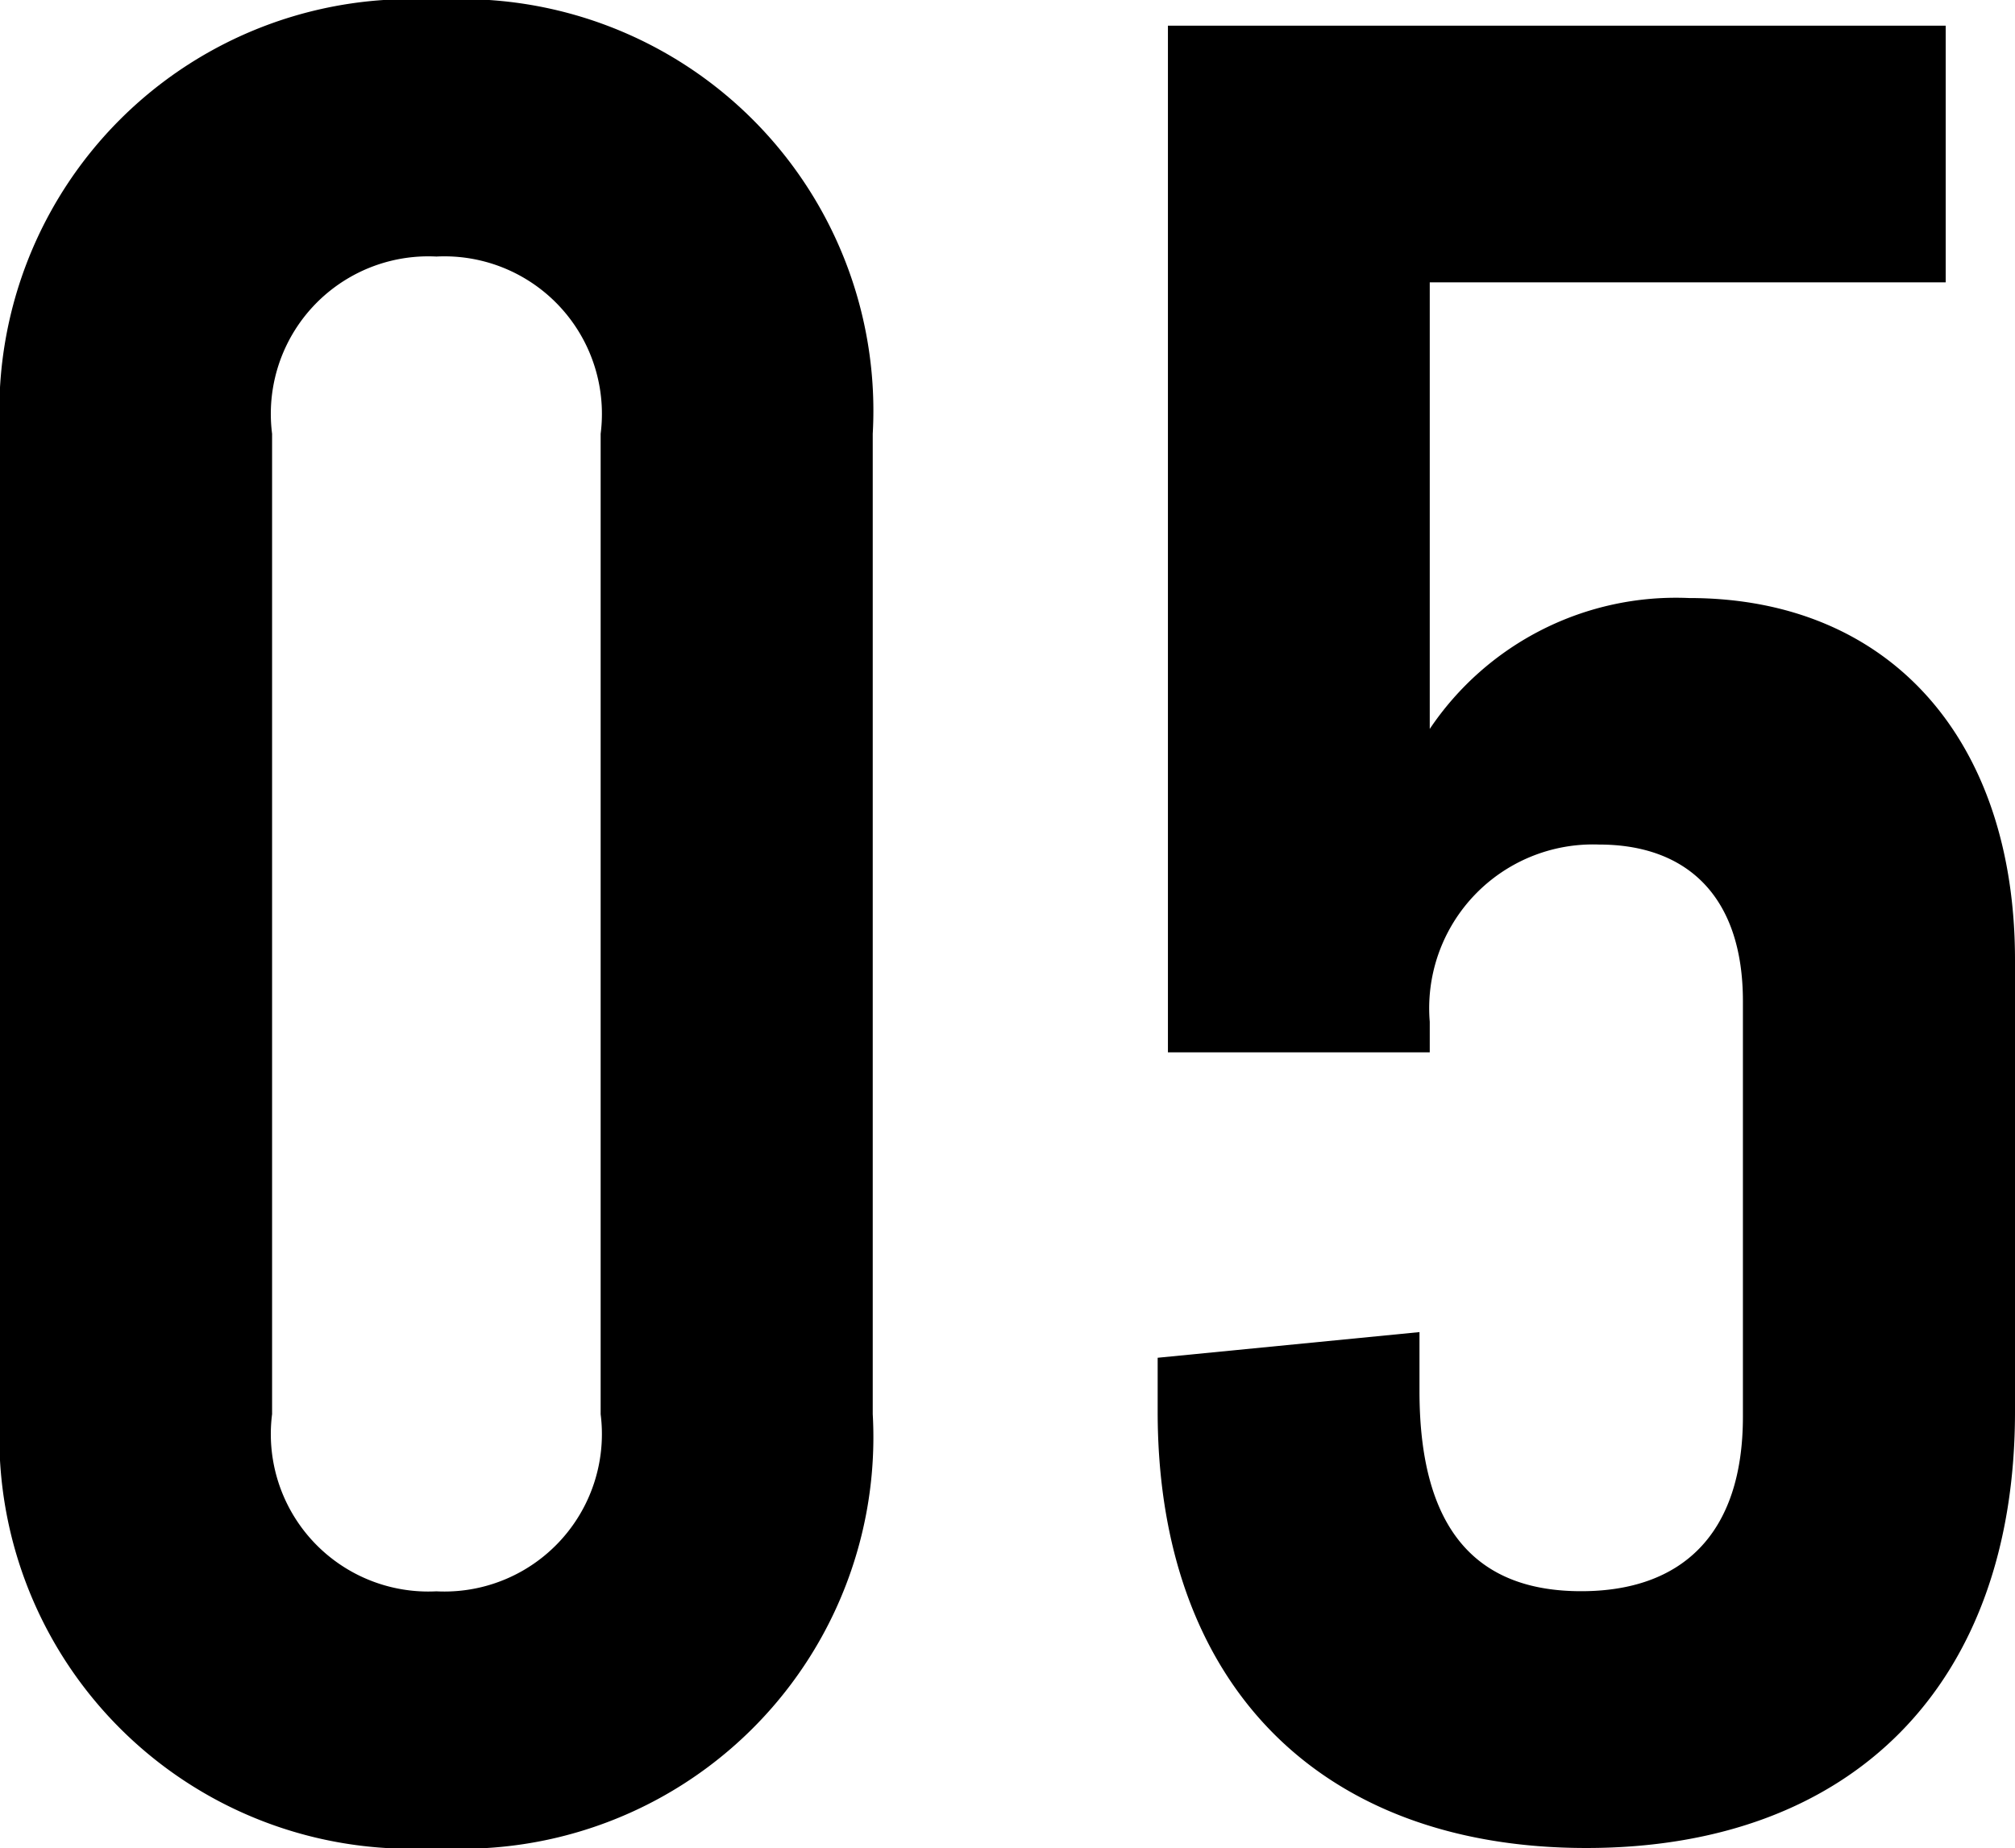 <svg xmlns="http://www.w3.org/2000/svg" width="32.97" height="30.24" viewBox="0 0 32.97 30.24">
  <path id="パス_73642" data-name="パス 73642" d="M9.114.42a6.735,6.735,0,0,0,7.14-7.1V-22.722a6.735,6.735,0,0,0-7.14-7.1,6.735,6.735,0,0,0-7.14,7.1V-6.678A6.735,6.735,0,0,0,9.114.42Zm0-4.2a2.577,2.577,0,0,1-2.688-2.9V-22.722a2.577,2.577,0,0,1,2.688-2.9,2.577,2.577,0,0,1,2.688,2.9V-6.678A2.577,2.577,0,0,1,9.114-3.78ZM27.93.42c4.368,0,7.014-2.688,7.014-7.14v-7.392c0-3.57-2.016-5.922-5.334-5.922a4.853,4.853,0,0,0-4.242,2.142V-25.2H33.81v-4.2H21.084v16.8h4.284v-.5A2.68,2.68,0,0,1,28.14-16c1.428,0,2.352.84,2.352,2.562v6.8c0,1.932-1.008,2.856-2.646,2.856S25.2-4.7,25.2-7.056v-.966l-4.284.42v.882C20.916-2.268,23.562.42,27.93.42Z" transform="translate(-1.974 29.82)"/>
</svg>
